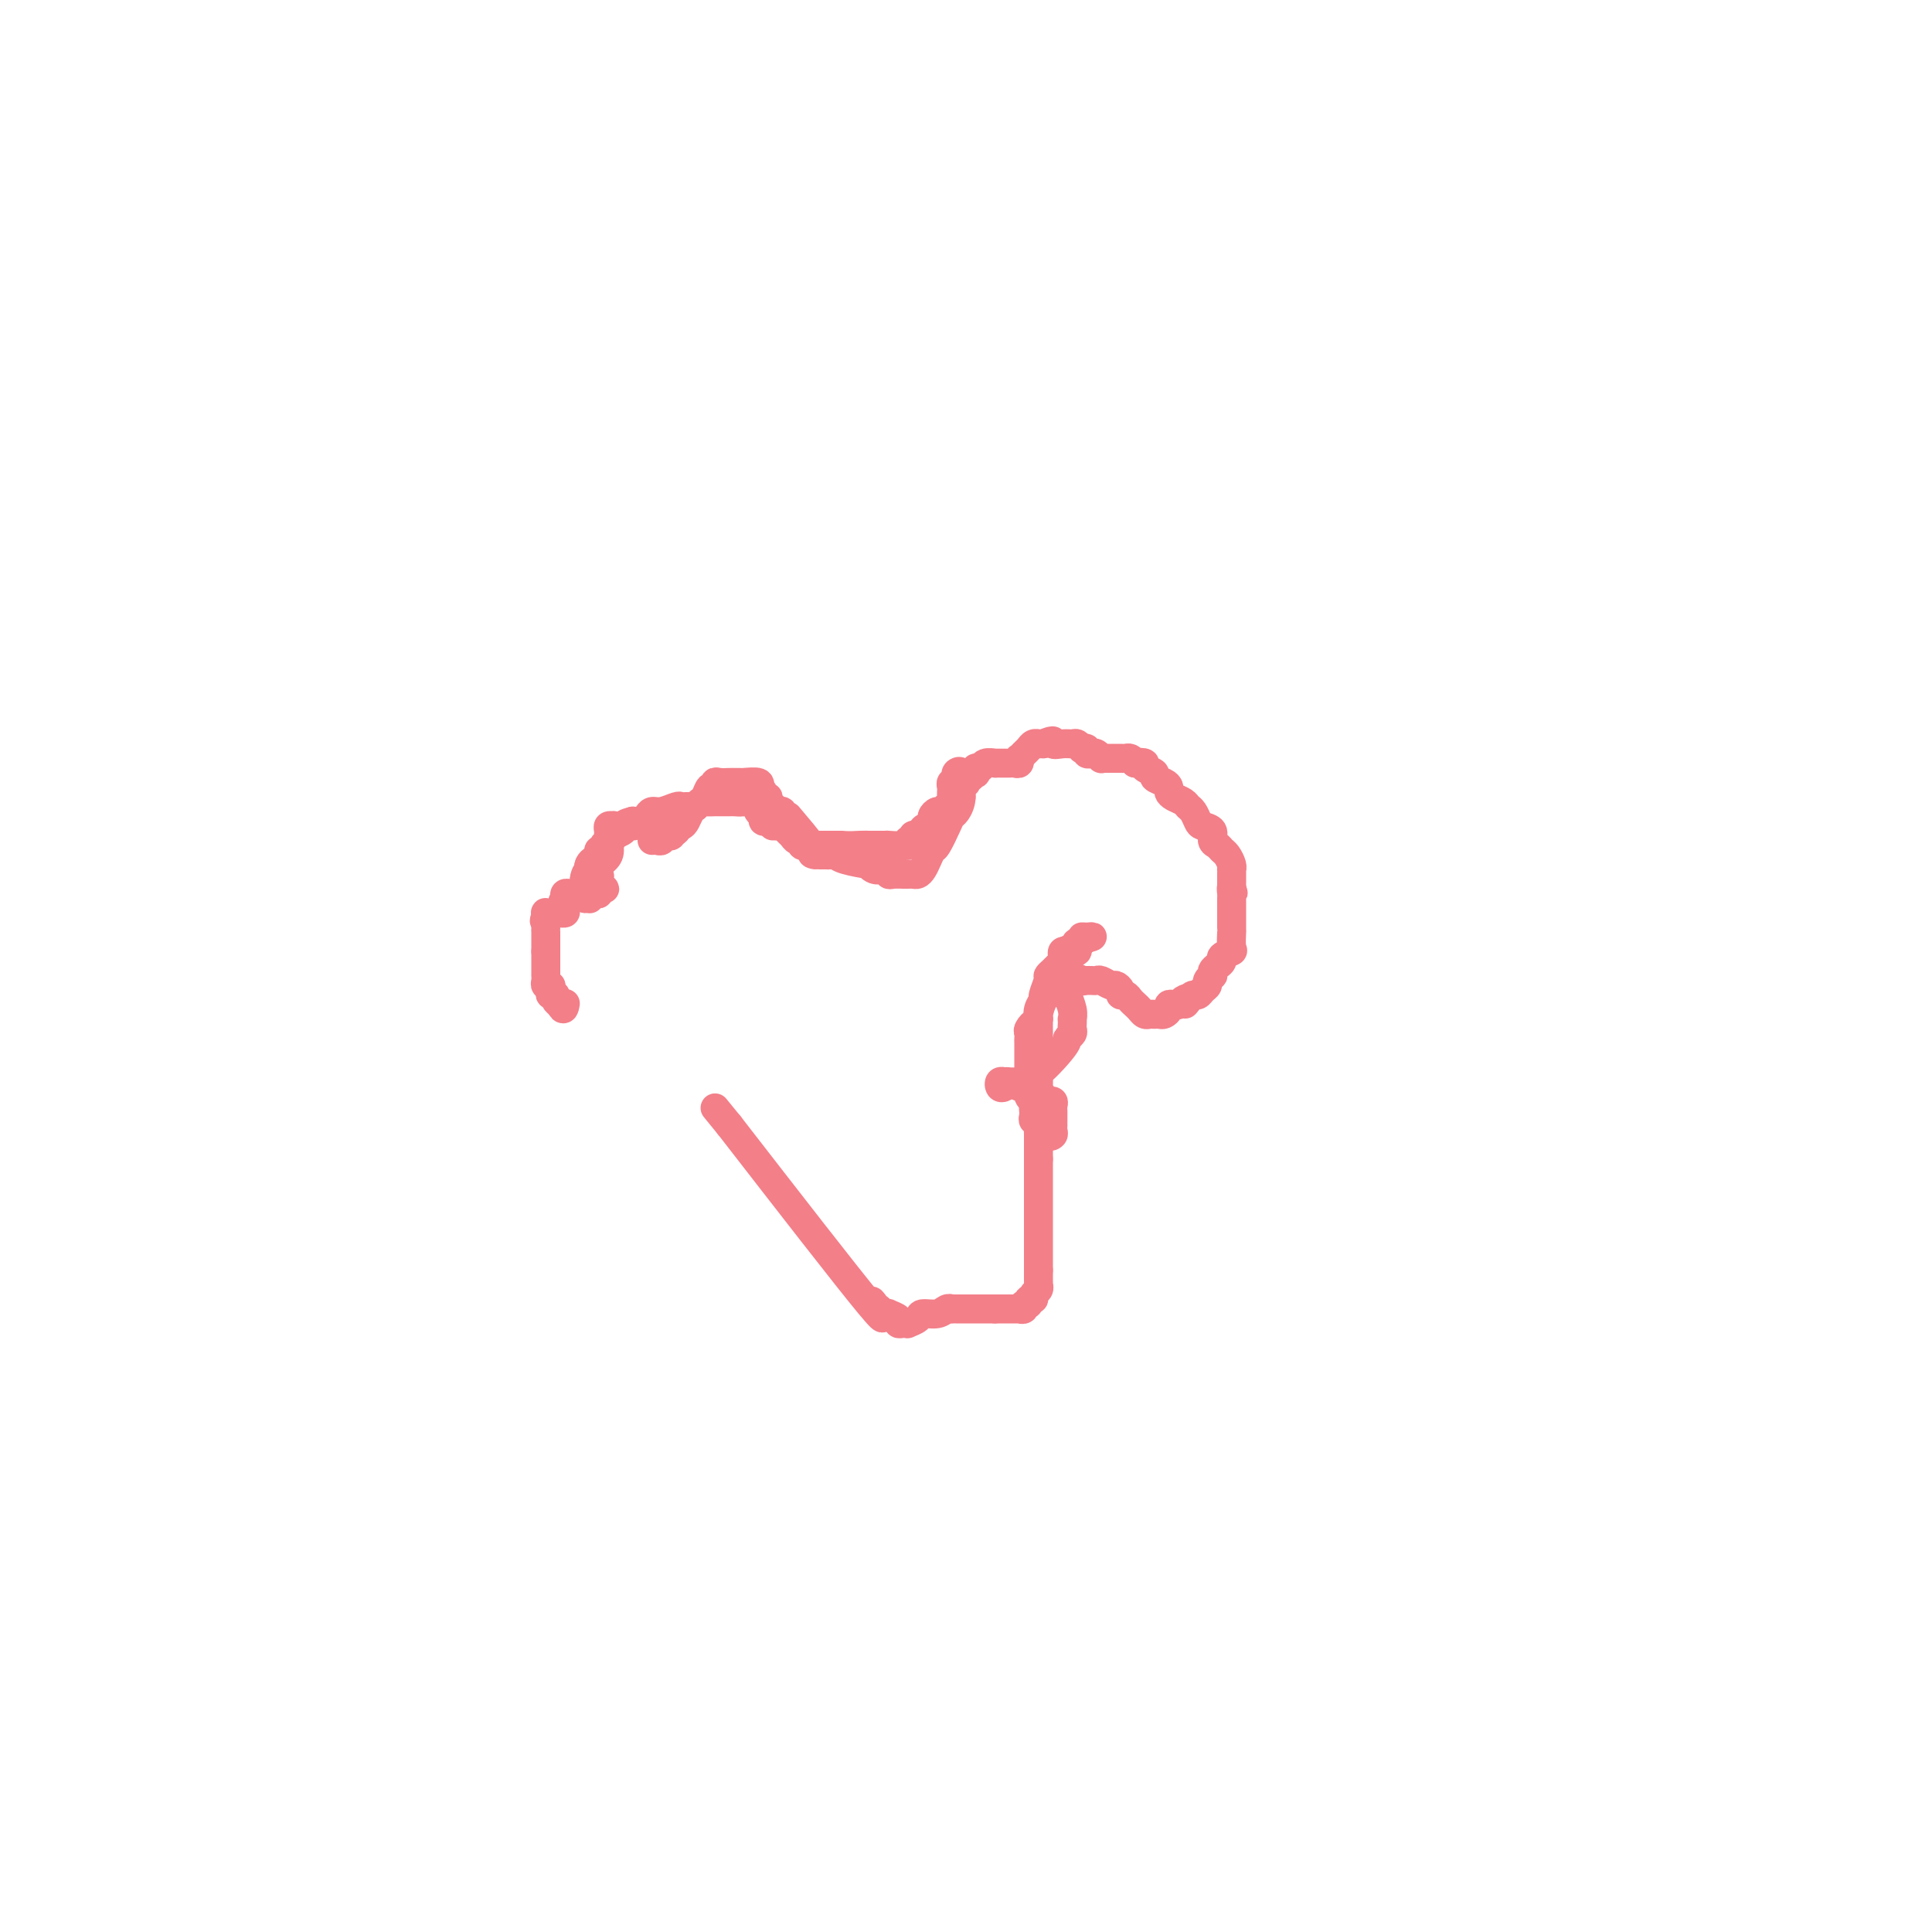 <svg viewBox='0 0 400 400' version='1.1' xmlns='http://www.w3.org/2000/svg' xmlns:xlink='http://www.w3.org/1999/xlink'><g fill='none' stroke='#F37F89' stroke-width='6' stroke-linecap='round' stroke-linejoin='round'><path d='M157,167c0.032,-0.091 0.064,-0.182 0,0c-0.064,0.182 -0.225,0.638 0,1c0.225,0.362 0.835,0.632 1,1c0.165,0.368 -0.114,0.835 0,1c0.114,0.165 0.622,0.029 1,0c0.378,-0.029 0.626,0.048 1,0c0.374,-0.048 0.874,-0.220 1,0c0.126,0.220 -0.121,0.834 0,1c0.121,0.166 0.611,-0.114 1,0c0.389,0.114 0.678,0.623 1,1c0.322,0.377 0.678,0.623 1,1c0.322,0.377 0.611,0.886 1,1c0.389,0.114 0.878,-0.166 1,0c0.122,0.166 -0.122,0.776 0,1c0.122,0.224 0.611,0.060 1,0c0.389,-0.060 0.678,-0.016 1,0c0.322,0.016 0.678,0.004 1,0c0.322,-0.004 0.611,-0.001 1,0c0.389,0.001 0.878,0.000 1,0c0.122,-0.000 -0.122,-0.000 0,0c0.122,0.000 0.610,0.000 1,0c0.390,-0.000 0.683,-0.000 1,0c0.317,0.000 0.659,0.000 1,0'/><path d='M174,175c2.174,0.155 3.107,0.041 4,0c0.893,-0.041 1.744,-0.011 2,0c0.256,0.011 -0.084,0.003 0,0c0.084,-0.003 0.593,-0.001 1,0c0.407,0.001 0.713,0.001 1,0c0.287,-0.001 0.555,-0.004 1,0c0.445,0.004 1.065,0.016 1,0c-0.065,-0.016 -0.817,-0.061 0,0c0.817,0.061 3.202,0.226 4,0c0.798,-0.226 0.008,-0.844 0,-1c-0.008,-0.156 0.767,0.150 1,0c0.233,-0.150 -0.076,-0.757 0,-1c0.076,-0.243 0.538,-0.121 1,0'/><path d='M190,173c2.636,-0.472 1.227,-0.651 1,-1c-0.227,-0.349 0.727,-0.868 1,-1c0.273,-0.132 -0.134,0.123 0,0c0.134,-0.123 0.809,-0.626 1,-1c0.191,-0.374 -0.103,-0.621 0,-1c0.103,-0.379 0.602,-0.890 1,-1c0.398,-0.110 0.695,0.182 1,0c0.305,-0.182 0.618,-0.836 1,-1c0.382,-0.164 0.834,0.163 1,0c0.166,-0.163 0.045,-0.817 0,-1c-0.045,-0.183 -0.013,0.105 0,0c0.013,-0.105 0.007,-0.603 0,-1c-0.007,-0.397 -0.016,-0.694 0,-1c0.016,-0.306 0.057,-0.621 0,-1c-0.057,-0.379 -0.212,-0.823 0,-1c0.212,-0.177 0.793,-0.088 1,0c0.207,0.088 0.041,0.175 0,0c-0.041,-0.175 0.041,-0.613 0,-1c-0.041,-0.387 -0.207,-0.724 0,-1c0.207,-0.276 0.788,-0.491 1,0c0.212,0.491 0.057,1.688 0,2c-0.057,0.312 -0.015,-0.262 0,0c0.015,0.262 0.004,1.361 0,2c-0.004,0.639 -0.002,0.820 0,1'/><path d='M199,165c-0.020,1.253 -0.569,2.387 -1,3c-0.431,0.613 -0.746,0.706 -1,1c-0.254,0.294 -0.449,0.789 -1,2c-0.551,1.211 -1.457,3.137 -2,4c-0.543,0.863 -0.723,0.662 -1,1c-0.277,0.338 -0.653,1.215 -1,2c-0.347,0.785 -0.667,1.478 -1,2c-0.333,0.522 -0.680,0.872 -1,1c-0.320,0.128 -0.614,0.034 -1,0c-0.386,-0.034 -0.864,-0.008 -1,0c-0.136,0.008 0.069,-0.002 0,0c-0.069,0.002 -0.413,0.014 -1,0c-0.587,-0.014 -1.417,-0.055 -2,0c-0.583,0.055 -0.918,0.207 -1,0c-0.082,-0.207 0.088,-0.773 0,-1c-0.088,-0.227 -0.433,-0.116 -1,0c-0.567,0.116 -1.356,0.238 -2,0c-0.644,-0.238 -1.142,-0.834 -1,-1c0.142,-0.166 0.925,0.099 0,0c-0.925,-0.099 -3.557,-0.562 -5,-1c-1.443,-0.438 -1.696,-0.849 -2,-1c-0.304,-0.151 -0.659,-0.041 -1,0c-0.341,0.041 -0.669,0.012 -1,0c-0.331,-0.012 -0.666,-0.006 -1,0'/><path d='M170,177c-3.243,-0.554 -1.351,0.062 -1,0c0.351,-0.062 -0.838,-0.801 -1,-1c-0.162,-0.199 0.702,0.144 0,-1c-0.702,-1.144 -2.972,-3.774 -4,-5c-1.028,-1.226 -0.814,-1.046 -1,-1c-0.186,0.046 -0.771,-0.040 -1,0c-0.229,0.040 -0.103,0.208 0,0c0.103,-0.208 0.183,-0.791 0,-1c-0.183,-0.209 -0.628,-0.042 -1,0c-0.372,0.042 -0.672,-0.040 -1,0c-0.328,0.040 -0.683,0.203 -1,0c-0.317,-0.203 -0.596,-0.772 -1,-1c-0.404,-0.228 -0.934,-0.113 -1,0c-0.066,0.113 0.333,0.226 0,0c-0.333,-0.226 -1.397,-0.792 -2,-1c-0.603,-0.208 -0.744,-0.060 -1,0c-0.256,0.060 -0.628,0.030 -1,0'/><path d='M153,166c-1.344,-0.309 -0.205,-0.083 0,0c0.205,0.083 -0.524,0.022 -1,0c-0.476,-0.022 -0.700,-0.006 -1,0c-0.300,0.006 -0.676,0.002 -1,0c-0.324,-0.002 -0.597,-0.002 -1,0c-0.403,0.002 -0.935,0.004 -1,0c-0.065,-0.004 0.337,-0.015 0,0c-0.337,0.015 -1.414,0.057 -2,0c-0.586,-0.057 -0.682,-0.211 -1,0c-0.318,0.211 -0.859,0.789 -1,1c-0.141,0.211 0.119,0.055 0,0c-0.119,-0.055 -0.616,-0.011 -1,0c-0.384,0.011 -0.656,-0.012 -1,0c-0.344,0.012 -0.761,0.059 -1,0c-0.239,-0.059 -0.301,-0.222 -1,0c-0.699,0.222 -2.035,0.830 -3,1c-0.965,0.170 -1.558,-0.099 -2,0c-0.442,0.099 -0.735,0.565 -1,1c-0.265,0.435 -0.504,0.839 -1,1c-0.496,0.161 -1.248,0.081 -2,0'/><path d='M131,170c-3.351,0.858 -0.730,1.003 0,1c0.730,-0.003 -0.431,-0.155 -1,0c-0.569,0.155 -0.545,0.616 -1,1c-0.455,0.384 -1.390,0.690 -2,1c-0.610,0.310 -0.894,0.623 -1,1c-0.106,0.377 -0.032,0.818 0,1c0.032,0.182 0.024,0.104 0,0c-0.024,-0.104 -0.062,-0.234 0,0c0.062,0.234 0.224,0.833 0,1c-0.224,0.167 -0.834,-0.096 -1,0c-0.166,0.096 0.112,0.552 0,1c-0.112,0.448 -0.616,0.890 -1,1c-0.384,0.110 -0.650,-0.111 -1,0c-0.350,0.111 -0.785,0.556 -1,1c-0.215,0.444 -0.212,0.889 0,1c0.212,0.111 0.632,-0.111 1,0c0.368,0.111 0.684,0.556 1,1'/><path d='M124,181c0.305,0.492 0.069,0.720 0,1c-0.069,0.280 0.030,0.610 0,1c-0.030,0.390 -0.189,0.840 0,1c0.189,0.160 0.727,0.029 1,0c0.273,-0.029 0.280,0.044 0,0c-0.280,-0.044 -0.846,-0.204 -1,0c-0.154,0.204 0.103,0.772 0,1c-0.103,0.228 -0.567,0.114 -1,0c-0.433,-0.114 -0.834,-0.230 -1,0c-0.166,0.230 -0.097,0.805 0,1c0.097,0.195 0.222,0.011 0,0c-0.222,-0.011 -0.792,0.152 -1,0c-0.208,-0.152 -0.056,-0.618 0,-1c0.056,-0.382 0.015,-0.680 0,-1c-0.015,-0.320 -0.004,-0.663 0,-1c0.004,-0.337 0.002,-0.669 0,-1'/><path d='M121,182c0.069,-1.085 0.740,-1.796 1,-2c0.260,-0.204 0.107,0.099 0,0c-0.107,-0.099 -0.168,-0.600 0,-1c0.168,-0.400 0.566,-0.699 1,-1c0.434,-0.301 0.905,-0.606 1,-1c0.095,-0.394 -0.185,-0.879 0,-1c0.185,-0.121 0.834,0.123 1,0c0.166,-0.123 -0.153,-0.611 0,-1c0.153,-0.389 0.777,-0.679 1,-1c0.223,-0.321 0.046,-0.674 0,-1c-0.046,-0.326 0.040,-0.624 0,-1c-0.040,-0.376 -0.207,-0.829 0,-1c0.207,-0.171 0.789,-0.058 1,0c0.211,0.058 0.053,0.062 0,0c-0.053,-0.062 -0.001,-0.190 0,0c0.001,0.190 -0.051,0.698 0,1c0.051,0.302 0.204,0.399 0,1c-0.204,0.601 -0.766,1.708 -1,2c-0.234,0.292 -0.140,-0.229 0,0c0.140,0.229 0.326,1.208 0,2c-0.326,0.792 -1.163,1.396 -2,2'/><path d='M124,179c-0.475,1.417 -0.663,0.958 -1,1c-0.337,0.042 -0.823,0.585 -1,1c-0.177,0.415 -0.047,0.704 0,1c0.047,0.296 0.010,0.601 0,1c-0.010,0.399 0.009,0.891 0,1c-0.009,0.109 -0.044,-0.167 0,0c0.044,0.167 0.167,0.777 0,1c-0.167,0.223 -0.623,0.059 -1,0c-0.377,-0.059 -0.676,-0.013 -1,0c-0.324,0.013 -0.675,-0.007 -1,0c-0.325,0.007 -0.626,0.040 -1,0c-0.374,-0.040 -0.821,-0.154 -1,0c-0.179,0.154 -0.089,0.577 0,1'/><path d='M117,186c-1.078,1.265 -0.274,0.927 0,1c0.274,0.073 0.018,0.555 0,1c-0.018,0.445 0.203,0.851 0,1c-0.203,0.149 -0.829,0.040 -1,0c-0.171,-0.040 0.112,-0.011 0,0c-0.112,0.011 -0.618,0.006 -1,0c-0.382,-0.006 -0.638,-0.012 -1,0c-0.362,0.012 -0.828,0.042 -1,0c-0.172,-0.042 -0.049,-0.155 0,0c0.049,0.155 0.025,0.577 0,1'/><path d='M113,190c-0.619,0.802 -0.166,0.806 0,1c0.166,0.194 0.044,0.577 0,1c-0.044,0.423 -0.012,0.887 0,1c0.012,0.113 0.003,-0.124 0,0c-0.003,0.124 -0.001,0.608 0,1c0.001,0.392 0.000,0.693 0,1c-0.000,0.307 -0.000,0.621 0,1c0.000,0.379 0.000,0.823 0,1c-0.000,0.177 -0.000,0.089 0,0'/><path d='M113,197c-0.000,1.262 -0.000,0.916 0,1c0.000,0.084 0.000,0.597 0,1c-0.000,0.403 -0.000,0.696 0,1c0.000,0.304 0.000,0.620 0,1c-0.000,0.380 -0.001,0.824 0,1c0.001,0.176 0.004,0.085 0,0c-0.004,-0.085 -0.015,-0.164 0,0c0.015,0.164 0.055,0.570 0,1c-0.055,0.430 -0.207,0.885 0,1c0.207,0.115 0.773,-0.110 1,0c0.227,0.110 0.116,0.554 0,1c-0.116,0.446 -0.237,0.893 0,1c0.237,0.107 0.833,-0.125 1,0c0.167,0.125 -0.095,0.607 0,1c0.095,0.393 0.548,0.696 1,1'/><path d='M116,208c0.689,1.711 0.911,0.489 1,0c0.089,-0.489 0.044,-0.244 0,0'/><path d='M160,171c0.001,-0.331 0.001,-0.662 0,-1c-0.001,-0.338 -0.004,-0.682 0,-1c0.004,-0.318 0.016,-0.611 0,-1c-0.016,-0.389 -0.061,-0.874 0,-1c0.061,-0.126 0.228,0.107 0,0c-0.228,-0.107 -0.849,-0.555 -1,-1c-0.151,-0.445 0.169,-0.889 0,-1c-0.169,-0.111 -0.827,0.110 -1,0c-0.173,-0.110 0.140,-0.551 0,-1c-0.140,-0.449 -0.731,-0.905 -1,-1c-0.269,-0.095 -0.215,0.171 0,0c0.215,-0.171 0.590,-0.778 0,-1c-0.590,-0.222 -2.146,-0.060 -3,0c-0.854,0.060 -1.006,0.016 -1,0c0.006,-0.016 0.169,-0.006 0,0c-0.169,0.006 -0.672,0.006 -1,0c-0.328,-0.006 -0.483,-0.017 -1,0c-0.517,0.017 -1.395,0.064 -2,0c-0.605,-0.064 -0.936,-0.239 -1,0c-0.064,0.239 0.137,0.890 0,1c-0.137,0.110 -0.614,-0.322 -1,0c-0.386,0.322 -0.681,1.399 -1,2c-0.319,0.601 -0.663,0.725 -1,1c-0.337,0.275 -0.668,0.700 -1,1c-0.332,0.300 -0.663,0.475 -1,1c-0.337,0.525 -0.678,1.398 -1,2c-0.322,0.602 -0.625,0.931 -1,1c-0.375,0.069 -0.821,-0.123 -1,0c-0.179,0.123 -0.089,0.562 0,1'/><path d='M140,172c-1.477,1.482 -1.169,0.187 -1,0c0.169,-0.187 0.199,0.735 0,1c-0.199,0.265 -0.628,-0.125 -1,0c-0.372,0.125 -0.687,0.765 -1,1c-0.313,0.235 -0.623,0.063 -1,0c-0.377,-0.063 -0.822,-0.018 -1,0c-0.178,0.018 -0.089,0.009 0,0'/><path d='M200,162c0.032,0.121 0.065,0.242 0,0c-0.065,-0.242 -0.227,-0.848 0,-1c0.227,-0.152 0.845,0.152 1,0c0.155,-0.152 -0.151,-0.758 0,-1c0.151,-0.242 0.760,-0.121 1,0c0.240,0.121 0.110,0.243 0,0c-0.110,-0.243 -0.202,-0.850 0,-1c0.202,-0.150 0.698,0.156 1,0c0.302,-0.156 0.410,-0.774 1,-1c0.590,-0.226 1.664,-0.061 2,0c0.336,0.061 -0.065,0.016 0,0c0.065,-0.016 0.595,-0.003 1,0c0.405,0.003 0.683,-0.003 1,0c0.317,0.003 0.673,0.016 1,0c0.327,-0.016 0.627,-0.060 1,0c0.373,0.060 0.821,0.223 1,0c0.179,-0.223 0.089,-0.834 0,-1c-0.089,-0.166 -0.178,0.113 0,0c0.178,-0.113 0.621,-0.619 1,-1c0.379,-0.381 0.693,-0.638 1,-1c0.307,-0.362 0.608,-0.829 1,-1c0.392,-0.171 0.875,-0.046 1,0c0.125,0.046 -0.107,0.013 0,0c0.107,-0.013 0.554,-0.007 1,0'/><path d='M216,154c2.836,-1.236 1.927,-0.328 2,0c0.073,0.328 1.129,0.074 2,0c0.871,-0.074 1.558,0.032 2,0c0.442,-0.032 0.639,-0.201 1,0c0.361,0.201 0.884,0.772 1,1c0.116,0.228 -0.177,0.113 0,0c0.177,-0.113 0.822,-0.223 1,0c0.178,0.223 -0.111,0.778 0,1c0.111,0.222 0.621,0.112 1,0c0.379,-0.112 0.626,-0.226 1,0c0.374,0.226 0.874,0.793 1,1c0.126,0.207 -0.121,0.055 0,0c0.121,-0.055 0.610,-0.015 1,0c0.390,0.015 0.682,0.003 1,0c0.318,-0.003 0.663,0.002 1,0c0.337,-0.002 0.668,-0.011 1,0c0.332,0.011 0.666,0.041 1,0c0.334,-0.041 0.667,-0.155 1,0c0.333,0.155 0.667,0.577 1,1'/><path d='M235,158c3.096,0.632 1.336,0.211 1,0c-0.336,-0.211 0.754,-0.211 1,0c0.246,0.211 -0.351,0.634 0,1c0.351,0.366 1.649,0.675 2,1c0.351,0.325 -0.244,0.664 0,1c0.244,0.336 1.326,0.667 2,1c0.674,0.333 0.940,0.667 1,1c0.060,0.333 -0.086,0.666 0,1c0.086,0.334 0.405,0.671 1,1c0.595,0.329 1.468,0.652 2,1c0.532,0.348 0.725,0.722 1,1c0.275,0.278 0.633,0.459 1,1c0.367,0.541 0.742,1.440 1,2c0.258,0.560 0.398,0.780 1,1c0.602,0.220 1.667,0.439 2,1c0.333,0.561 -0.065,1.463 0,2c0.065,0.537 0.592,0.708 1,1c0.408,0.292 0.698,0.704 1,1c0.302,0.296 0.617,0.476 1,1c0.383,0.524 0.835,1.394 1,2c0.165,0.606 0.044,0.950 0,1c-0.044,0.050 -0.012,-0.194 0,0c0.012,0.194 0.003,0.825 0,1c-0.003,0.175 -0.001,-0.108 0,0c0.001,0.108 0.000,0.606 0,1c-0.000,0.394 -0.000,0.684 0,1c0.000,0.316 0.000,0.658 0,1'/><path d='M255,184c0.619,1.808 0.166,0.330 0,0c-0.166,-0.330 -0.044,0.490 0,1c0.044,0.510 0.012,0.710 0,1c-0.012,0.290 -0.003,0.669 0,1c0.003,0.331 0.001,0.614 0,1c-0.001,0.386 -0.000,0.877 0,1c0.000,0.123 0.000,-0.120 0,0c-0.000,0.120 0.000,0.604 0,1c-0.000,0.396 -0.001,0.705 0,1c0.001,0.295 0.002,0.576 0,1c-0.002,0.424 -0.008,0.992 0,1c0.008,0.008 0.031,-0.545 0,0c-0.031,0.545 -0.116,2.188 0,3c0.116,0.812 0.434,0.795 0,1c-0.434,0.205 -1.619,0.633 -2,1c-0.381,0.367 0.043,0.672 0,1c-0.043,0.328 -0.551,0.679 -1,1c-0.449,0.321 -0.837,0.611 -1,1c-0.163,0.389 -0.099,0.878 0,1c0.099,0.122 0.234,-0.121 0,0c-0.234,0.121 -0.836,0.606 -1,1c-0.164,0.394 0.111,0.697 0,1c-0.111,0.303 -0.607,0.607 -1,1c-0.393,0.393 -0.683,0.875 -1,1c-0.317,0.125 -0.662,-0.107 -1,0c-0.338,0.107 -0.669,0.554 -1,1'/><path d='M246,207c-1.345,1.718 -0.207,0.512 0,0c0.207,-0.512 -0.518,-0.331 -1,0c-0.482,0.331 -0.721,0.810 -1,1c-0.279,0.190 -0.600,0.089 -1,0c-0.400,-0.089 -0.881,-0.167 -1,0c-0.119,0.167 0.123,0.581 0,1c-0.123,0.419 -0.610,0.845 -1,1c-0.390,0.155 -0.682,0.039 -1,0c-0.318,-0.039 -0.663,0.001 -1,0c-0.337,-0.001 -0.668,-0.041 -1,0c-0.332,0.041 -0.666,0.165 -1,0c-0.334,-0.165 -0.668,-0.618 -1,-1c-0.332,-0.382 -0.663,-0.694 -1,-1c-0.337,-0.306 -0.682,-0.608 -1,-1c-0.318,-0.392 -0.609,-0.875 -1,-1c-0.391,-0.125 -0.882,0.106 -1,0c-0.118,-0.106 0.137,-0.550 0,-1c-0.137,-0.450 -0.667,-0.905 -1,-1c-0.333,-0.095 -0.471,0.171 -1,0c-0.529,-0.171 -1.451,-0.778 -2,-1c-0.549,-0.222 -0.724,-0.060 -1,0c-0.276,0.060 -0.651,0.016 -1,0c-0.349,-0.016 -0.671,-0.005 -1,0c-0.329,0.005 -0.664,0.002 -1,0'/><path d='M224,203c-2.117,-1.082 -0.410,-0.287 0,0c0.410,0.287 -0.478,0.066 -1,0c-0.522,-0.066 -0.677,0.022 -1,0c-0.323,-0.022 -0.815,-0.154 -1,0c-0.185,0.154 -0.064,0.595 0,1c0.064,0.405 0.070,0.773 0,1c-0.070,0.227 -0.215,0.312 0,1c0.215,0.688 0.789,1.977 1,3c0.211,1.023 0.058,1.780 0,2c-0.058,0.220 -0.020,-0.095 0,0c0.020,0.095 0.021,0.602 0,1c-0.021,0.398 -0.063,0.689 0,1c0.063,0.311 0.232,0.643 0,1c-0.232,0.357 -0.864,0.740 -1,1c-0.136,0.260 0.223,0.396 -1,2c-1.223,1.604 -4.027,4.675 -6,6c-1.973,1.325 -3.114,0.905 -4,1c-0.886,0.095 -1.516,0.706 -2,1c-0.484,0.294 -0.823,0.271 -1,0c-0.177,-0.271 -0.194,-0.792 0,-1c0.194,-0.208 0.597,-0.104 1,0'/><path d='M208,224c-0.816,0.091 0.145,-0.182 1,0c0.855,0.182 1.605,0.820 2,1c0.395,0.180 0.436,-0.096 1,0c0.564,0.096 1.653,0.565 2,1c0.347,0.435 -0.046,0.834 0,1c0.046,0.166 0.533,0.097 1,0c0.467,-0.097 0.913,-0.223 1,0c0.087,0.223 -0.187,0.795 0,1c0.187,0.205 0.835,0.044 1,0c0.165,-0.044 -0.152,0.030 0,0c0.152,-0.030 0.773,-0.163 1,0c0.227,0.163 0.061,0.622 0,1c-0.061,0.378 -0.016,0.675 0,1c0.016,0.325 0.004,0.678 0,1c-0.004,0.322 -0.000,0.611 0,1c0.000,0.389 -0.004,0.877 0,1c0.004,0.123 0.016,-0.119 0,0c-0.016,0.119 -0.061,0.598 0,1c0.061,0.402 0.226,0.728 0,1c-0.226,0.272 -0.845,0.490 -1,0c-0.155,-0.490 0.154,-1.688 0,-2c-0.154,-0.312 -0.772,0.262 -1,0c-0.228,-0.262 -0.065,-1.361 0,-2c0.065,-0.639 0.033,-0.820 0,-1'/><path d='M216,230c-0.536,-0.781 -0.876,-1.232 -1,-2c-0.124,-0.768 -0.033,-1.853 0,-3c0.033,-1.147 0.009,-2.357 0,-3c-0.009,-0.643 -0.002,-0.720 0,-1c0.002,-0.280 0.001,-0.763 0,-2c-0.001,-1.237 -0.001,-3.227 0,-4c0.001,-0.773 0.004,-0.330 0,-1c-0.004,-0.670 -0.016,-2.454 0,-3c0.016,-0.546 0.061,0.144 0,0c-0.061,-0.144 -0.227,-1.124 0,-2c0.227,-0.876 0.849,-1.649 1,-2c0.151,-0.351 -0.167,-0.279 0,-1c0.167,-0.721 0.819,-2.235 1,-3c0.181,-0.765 -0.109,-0.782 0,-1c0.109,-0.218 0.617,-0.637 1,-1c0.383,-0.363 0.641,-0.672 1,-1c0.359,-0.328 0.818,-0.676 1,-1c0.182,-0.324 0.086,-0.623 0,-1c-0.086,-0.377 -0.163,-0.832 0,-1c0.163,-0.168 0.565,-0.048 1,0c0.435,0.048 0.904,0.024 1,0c0.096,-0.024 -0.180,-0.048 0,0c0.180,0.048 0.818,0.167 1,0c0.182,-0.167 -0.091,-0.619 0,-1c0.091,-0.381 0.545,-0.690 1,-1'/><path d='M224,195c0.588,-0.540 0.057,-0.888 0,-1c-0.057,-0.112 0.360,0.014 1,0c0.640,-0.014 1.503,-0.167 1,0c-0.503,0.167 -2.373,0.653 -3,1c-0.627,0.347 -0.012,0.556 0,1c0.012,0.444 -0.579,1.124 -1,1c-0.421,-0.124 -0.672,-1.053 -1,0c-0.328,1.053 -0.732,4.087 -1,5c-0.268,0.913 -0.401,-0.295 -1,0c-0.599,0.295 -1.663,2.093 -2,3c-0.337,0.907 0.054,0.924 0,1c-0.054,0.076 -0.553,0.213 -1,1c-0.447,0.787 -0.842,2.225 -1,3c-0.158,0.775 -0.079,0.888 0,1'/><path d='M215,211c-1.558,2.653 -0.953,1.286 -1,1c-0.047,-0.286 -0.745,0.507 -1,1c-0.255,0.493 -0.068,0.684 0,1c0.068,0.316 0.018,0.757 0,1c-0.018,0.243 -0.005,0.289 0,1c0.005,0.711 0.002,2.087 0,3c-0.002,0.913 -0.001,1.362 0,2c0.001,0.638 0.004,1.466 0,2c-0.004,0.534 -0.015,0.773 0,1c0.015,0.227 0.057,0.442 0,1c-0.057,0.558 -0.211,1.459 0,2c0.211,0.541 0.788,0.723 1,1c0.212,0.277 0.061,0.648 0,1c-0.061,0.352 -0.030,0.685 0,1c0.030,0.315 0.061,0.613 0,1c-0.061,0.387 -0.212,0.863 0,1c0.212,0.137 0.789,-0.067 1,0c0.211,0.067 0.057,0.403 0,1c-0.057,0.597 -0.015,1.456 0,2c0.015,0.544 0.004,0.775 0,1c-0.004,0.225 -0.001,0.445 0,1c0.001,0.555 0.000,1.444 0,2c-0.000,0.556 -0.000,0.778 0,1'/><path d='M215,240c0.000,4.726 -0.000,2.040 0,1c0.000,-1.040 0.000,-0.434 0,0c-0.000,0.434 0.000,0.695 0,1c0.000,0.305 0.000,0.654 0,1c0.000,0.346 0.000,0.688 0,1c-0.000,0.312 0.000,0.595 0,1c0.000,0.405 -0.000,0.931 0,1c0.000,0.069 0.000,-0.320 0,0c0.000,0.320 0.000,1.350 0,2c0.000,0.650 0.000,0.919 0,2c0.000,1.081 0.000,2.972 0,4c-0.000,1.028 0.000,1.192 0,2c0.000,0.808 0.000,2.259 0,3c0.000,0.741 -0.000,0.773 0,1c0.000,0.227 -0.000,0.648 0,1c0.000,0.352 -0.000,0.633 0,1c0.000,0.367 -0.000,0.819 0,1c0.000,0.181 0.000,0.090 0,0'/><path d='M215,263c0.000,3.741 0.001,1.594 0,1c-0.001,-0.594 -0.004,0.365 0,1c0.004,0.635 0.016,0.945 0,1c-0.016,0.055 -0.061,-0.144 0,0c0.061,0.144 0.228,0.631 0,1c-0.228,0.369 -0.850,0.620 -1,1c-0.150,0.380 0.171,0.890 0,1c-0.171,0.110 -0.834,-0.181 -1,0c-0.166,0.181 0.167,0.833 0,1c-0.167,0.167 -0.833,-0.151 -1,0c-0.167,0.151 0.163,0.773 0,1c-0.163,0.227 -0.821,0.061 -1,0c-0.179,-0.061 0.120,-0.016 0,0c-0.120,0.016 -0.659,0.004 -1,0c-0.341,-0.004 -0.483,-0.001 -1,0c-0.517,0.001 -1.408,0.000 -2,0c-0.592,-0.000 -0.883,-0.000 -1,0c-0.117,0.000 -0.058,0.000 0,0'/><path d='M206,271c-1.106,0.000 -0.870,0.000 -1,0c-0.130,-0.000 -0.626,-0.000 -1,0c-0.374,0.000 -0.625,0.000 -1,0c-0.375,-0.000 -0.874,-0.000 -1,0c-0.126,0.000 0.121,0.000 0,0c-0.121,-0.000 -0.611,-0.000 -1,0c-0.389,0.000 -0.678,0.000 -1,0c-0.322,-0.000 -0.677,-0.001 -1,0c-0.323,0.001 -0.613,0.004 -1,0c-0.387,-0.004 -0.871,-0.016 -1,0c-0.129,0.016 0.097,0.060 0,0c-0.097,-0.060 -0.517,-0.222 -1,0c-0.483,0.222 -1.029,0.830 -2,1c-0.971,0.170 -2.368,-0.098 -3,0c-0.632,0.098 -0.499,0.563 -1,1c-0.501,0.437 -1.635,0.846 -2,1c-0.365,0.154 0.038,0.052 0,0c-0.038,-0.052 -0.517,-0.052 -1,0c-0.483,0.052 -0.970,0.158 -1,0c-0.030,-0.158 0.395,-0.581 0,-1c-0.395,-0.419 -1.611,-0.834 -2,-1c-0.389,-0.166 0.049,-0.083 0,0c-0.049,0.083 -0.585,0.167 -1,0c-0.415,-0.167 -0.707,-0.583 -1,-1'/><path d='M182,271c-1.440,-1.131 -2.042,-2.458 -1,-1c1.042,1.458 3.726,5.702 -1,0c-4.726,-5.702 -16.863,-21.351 -29,-37'/><path d='M151,233c-5.167,-6.333 -2.583,-3.167 0,0'/></g>
</svg>